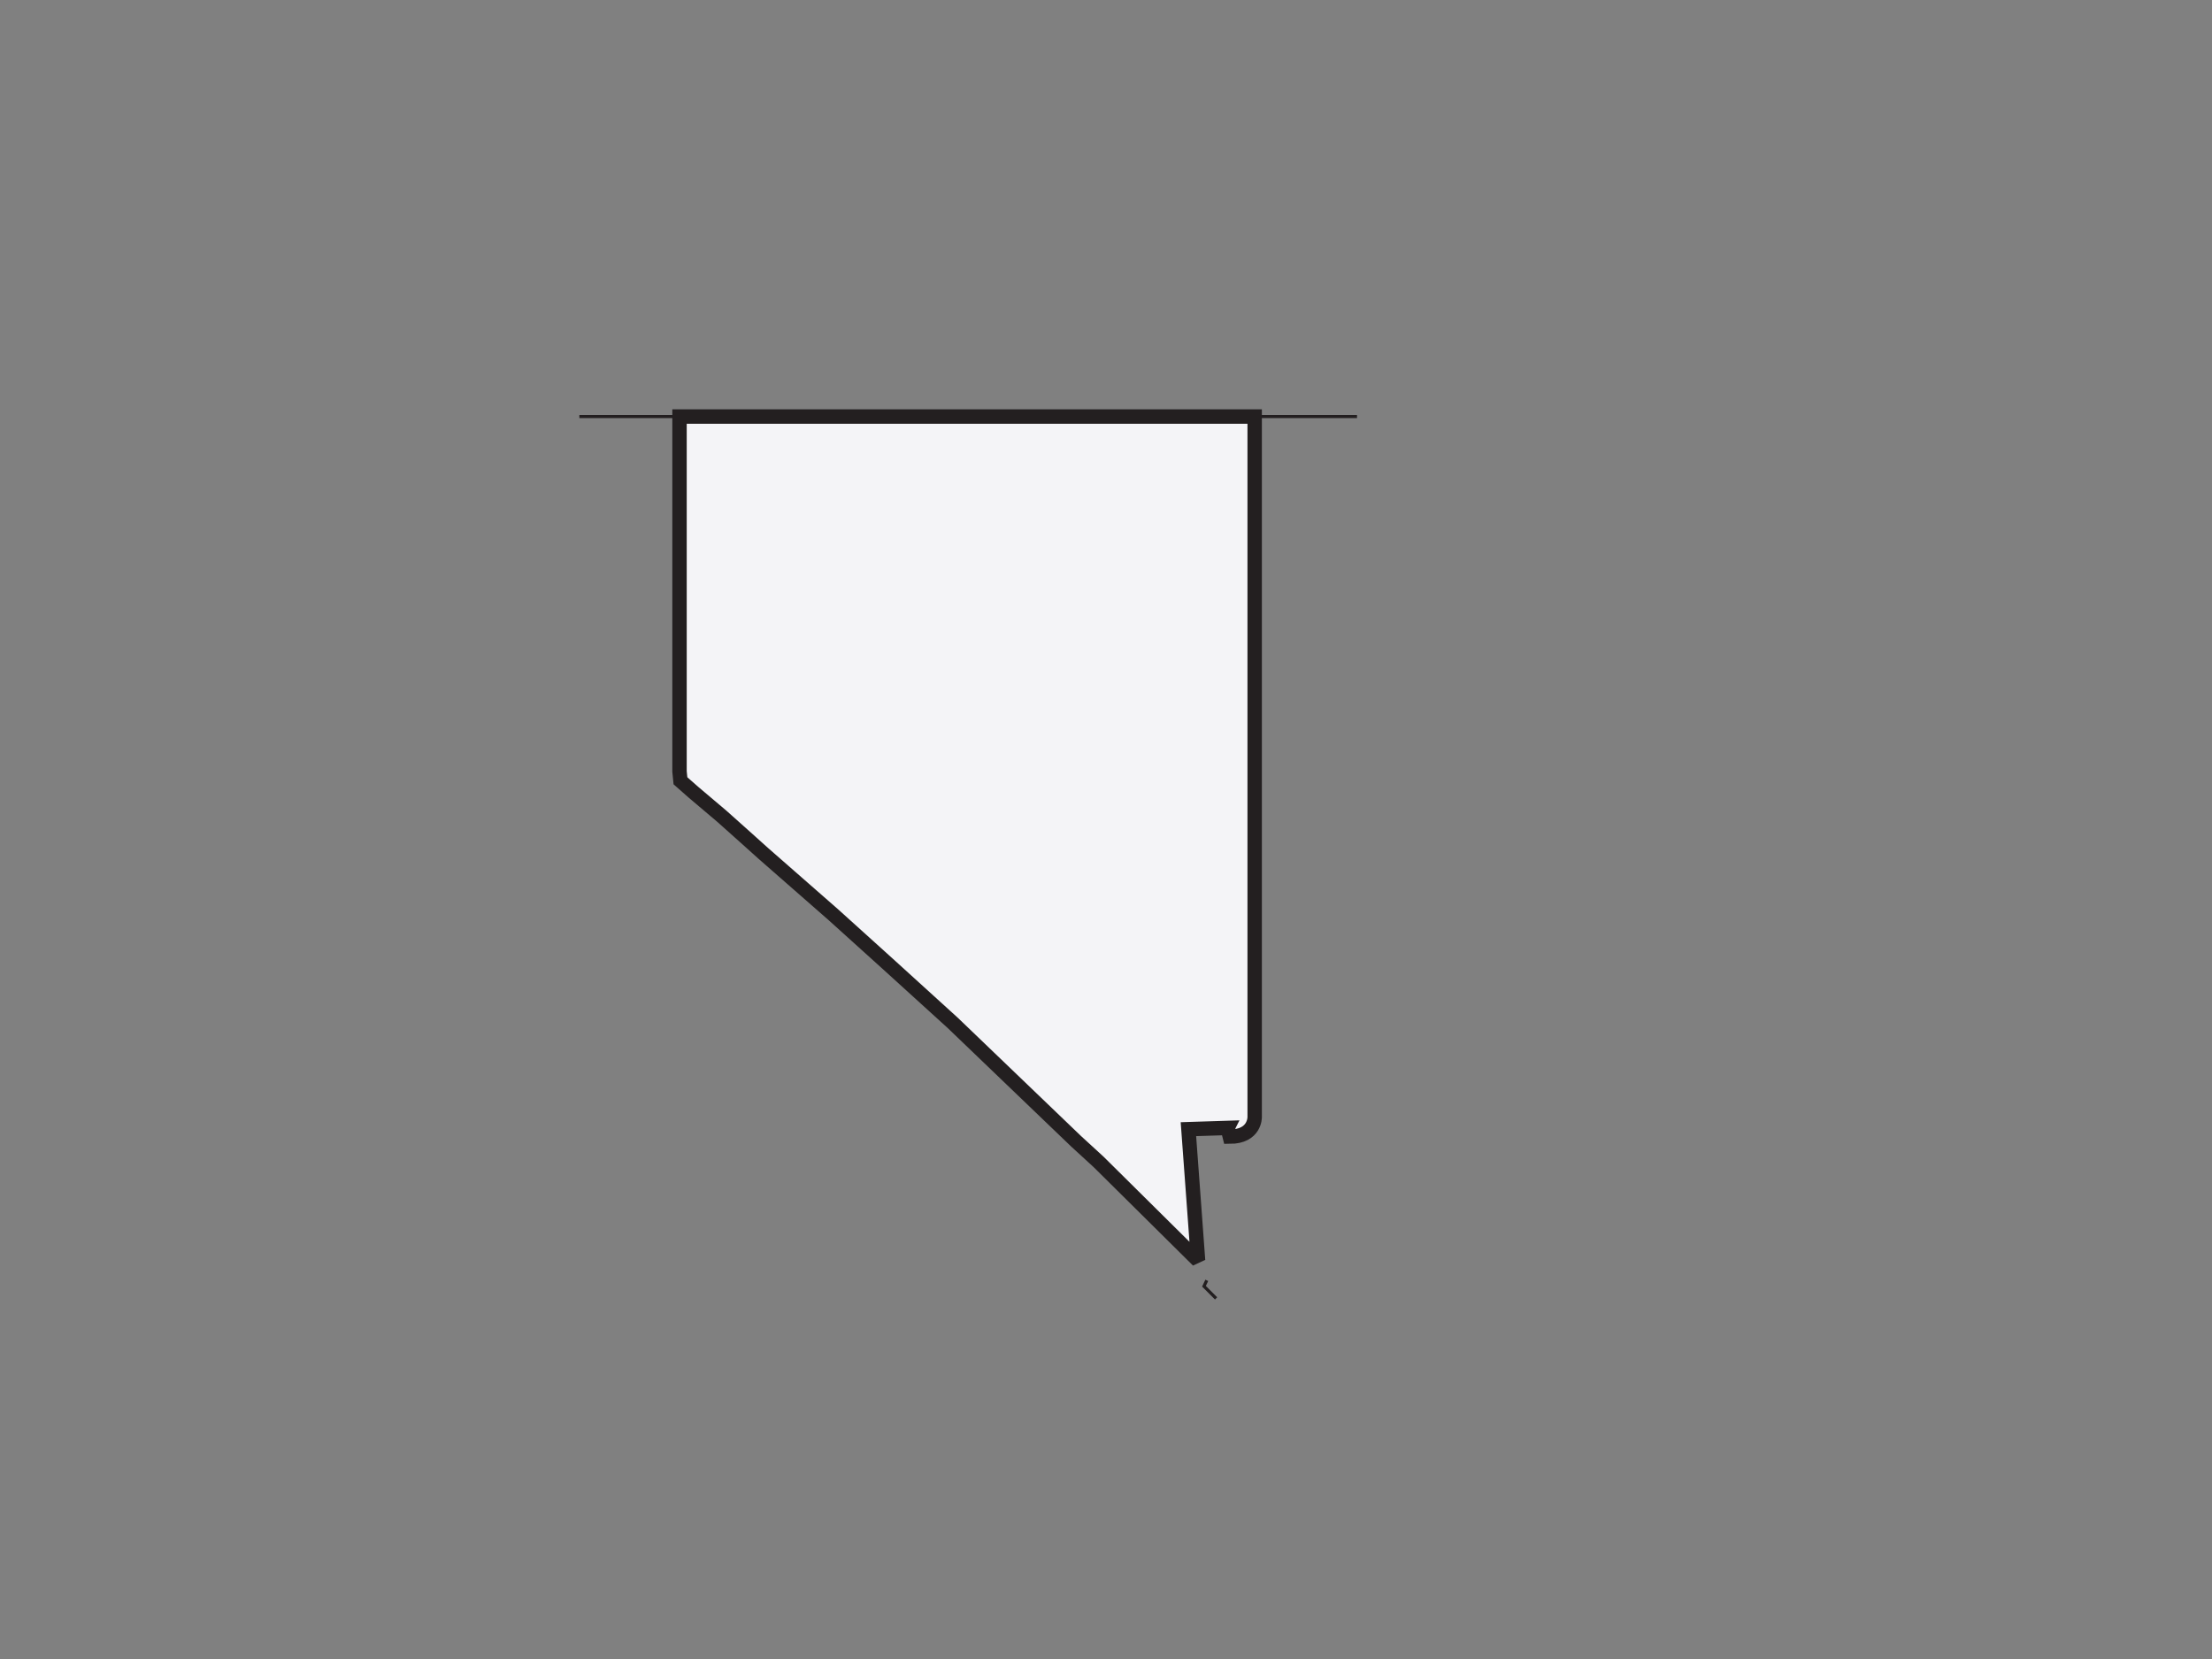 <?xml version="1.0"?><svg width="640" height="480" xmlns="http://www.w3.org/2000/svg">
 <rect width="100%" height="100%" fill="#808080" stroke="none"/>
 <title>Nevada</title>
 <g>
  <title>Layer 1</title>
  <path d="m392.625,120.515l-225,0" id="path3063" stroke-miterlimit="2.613" stroke-width="0.9" stroke="#231f20" fill="#7fff00"/>
  <path d="m349.155,370.444l-0.81,1.711l3.51,3.511l-3.51,-3.511l0.81,-1.711l0,0" id="path3081" fill-rule="nonzero" fill="#7fff00"/>
  <path d="m349.155,370.444l-0.81,1.711l3.51,3.511l-3.51,-3.511l0.81,-1.711l0,0z" id="path3083" stroke-miterlimit="2.613" stroke-width="0.9" stroke="#231f20" fill="#7fff00"/>
  <path d="m355.184,326.345l0.631,2.52c7.352,0 7.201,-5.67 7.201,-5.67l0,-202.68l-166.411,0l0,102.69l0.27,2.7l3.781,3.33l8.19,6.929l6.75,6.03l5.31,4.77l20.25,17.73l15.75,14.221l18.719,17.008l35.731,34.29l6.48,5.94l28.8,28.53l-2.79,-37.979l11.339,-0.361l0,0" id="path3089" fill-rule="nonzero" fill="#7fff00"/>
  <path d="m355.184,326.345l0.631,2.52c7.352,0 7.201,-5.67 7.201,-5.67l0,-202.68l-166.411,0l0,102.69l0.27,2.7l3.781,3.33l8.19,6.929l6.75,6.03l5.31,4.77l20.25,17.73l15.75,14.221l18.719,17.008l35.731,34.29l6.48,5.94l28.8,28.53l-2.79,-37.979l11.339,-0.361l0,0l0,0z" id="path3091" stroke-miterlimit="2.613" stroke-width="4.167" stroke="#231f20" fill="#f4f4f7"/>
 </g>
</svg>